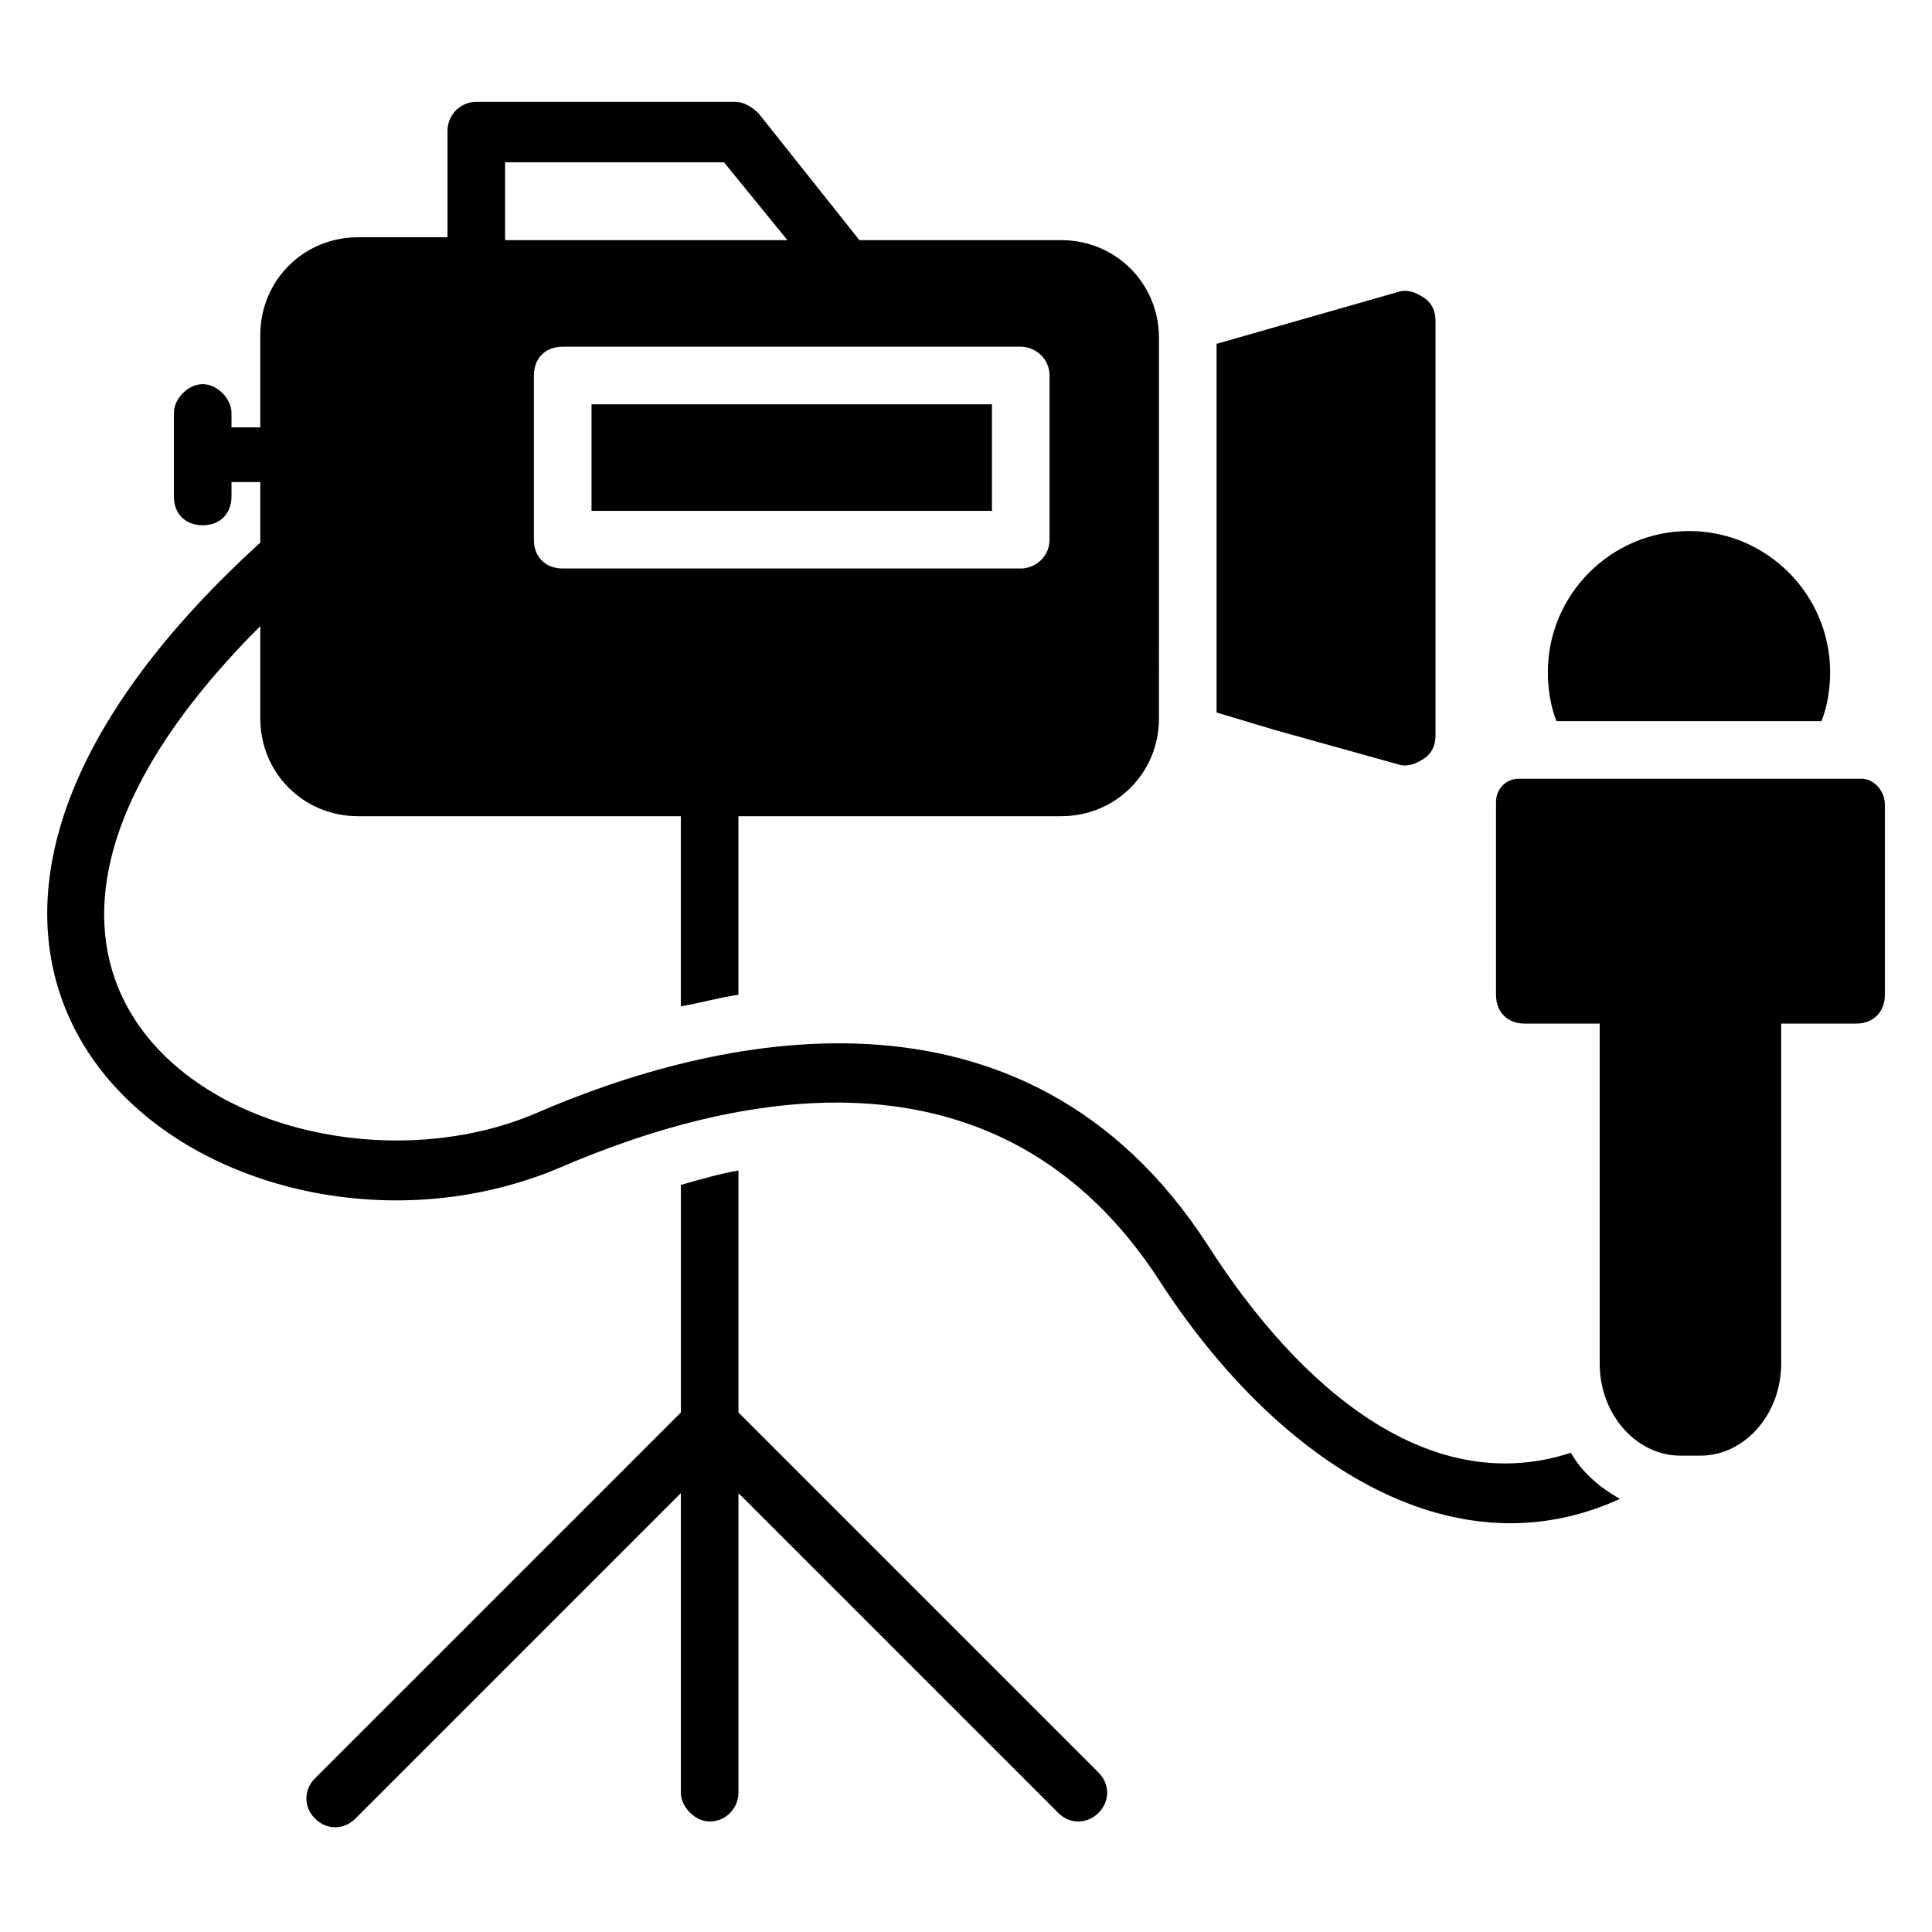 <?xml version="1.0" encoding="UTF-8"?>
<!-- Uploaded to: SVG Repo, www.svgrepo.com, Generator: SVG Repo Mixer Tools -->
<svg fill="#000000" width="800px" height="800px" version="1.1" viewBox="144 144 512 512" xmlns="http://www.w3.org/2000/svg">
 <g>
  <path d="m514.5 346.56c2.289 0.762 4.582 0 6.871-1.527 2.289-1.527 3.055-3.816 3.055-6.106v-109.92c0-2.289-0.762-4.582-3.055-6.106-2.289-1.527-4.582-2.289-6.871-1.527l-48.09 13.742v97.707l15.266 4.582z"/>
  <path d="m300.76 251.14h106.11v28.242h-106.11z"/>
  <path d="m339.7 518.32v-64.121c-4.582 0.762-9.922 2.289-15.266 3.816v60.305l-96.949 96.945c-3.055 3.055-3.055 7.633 0 10.688 3.055 3.055 7.633 3.055 10.688 0l86.258-86.258v79.387c0 3.816 3.816 7.633 7.633 7.633 4.582 0 7.633-3.816 7.633-7.633l0.004-79.387 84.73 84.73c3.055 3.055 7.633 3.055 10.688 0 3.055-3.055 3.055-7.633 0-10.688z"/>
  <path d="m626.71 335.11c1.527-3.816 2.289-8.398 2.289-12.977 0-20.609-16.793-37.402-37.402-37.402s-37.402 16.793-37.402 37.402c0 4.582 0.762 9.16 2.289 12.977z"/>
  <path d="m637.4 350.38h-90.836c-3.816 0-6.106 3.055-6.106 6.106l-0.004 51.145c0 4.582 3.055 7.633 7.633 7.633h19.848v90.074c0 13.742 9.922 24.426 21.375 24.426h5.344c11.449 0 21.375-10.688 21.375-24.426v-90.074h19.848c4.582 0 7.633-3.055 7.633-7.633v-50.383c0-3.816-3.055-6.867-6.109-6.867z"/>
  <path d="m560.3 529c-37.402 12.215-71.754-16.793-96.184-54.961-48.855-75.57-132.06-54.961-177.86-35.113-65.648 28.242-174.8-27.48-73.281-129v24.426c0 14.504 11.449 25.953 25.953 25.953h85.496v50.383c4.582-0.762 9.922-2.289 15.266-3.055v-47.328h85.496c14.504 0 25.953-11.449 25.953-25.953l0.004-100.76c0-14.504-11.449-25.953-25.953-25.953h-53.434l-26.719-33.586c-1.527-1.527-3.816-3.055-6.106-3.055h-68.703c-4.582 0-7.633 3.816-7.633 7.633v28.242h-23.664c-14.504 0-25.953 11.449-25.953 25.953v24.426h-7.633v-3.816c0-3.816-3.816-7.633-7.633-7.633s-7.633 3.816-7.633 7.633v22.137c0 4.582 3.055 7.633 7.633 7.633 4.582 0 7.633-3.055 7.633-7.633v-3.816h7.633v16.031c-129.77 118.32-6.871 202.29 79.387 165.65 49.617-21.375 117.55-33.586 158.78 29.77 30.535 47.328 77.098 78.625 122.14 58.016-5.348-3.055-9.926-6.871-12.98-12.215zm-145.8-293.12c3.816 0 7.633 3.055 7.633 7.633v43.512c0 4.582-3.816 7.633-7.633 7.633h-121.38c-4.582 0-7.633-3.055-7.633-7.633v-43.512c0-4.582 3.055-7.633 7.633-7.633zm-136.64-48.855h58.016l16.793 20.609-74.809 0.004z"/>
 </g>
</svg>
